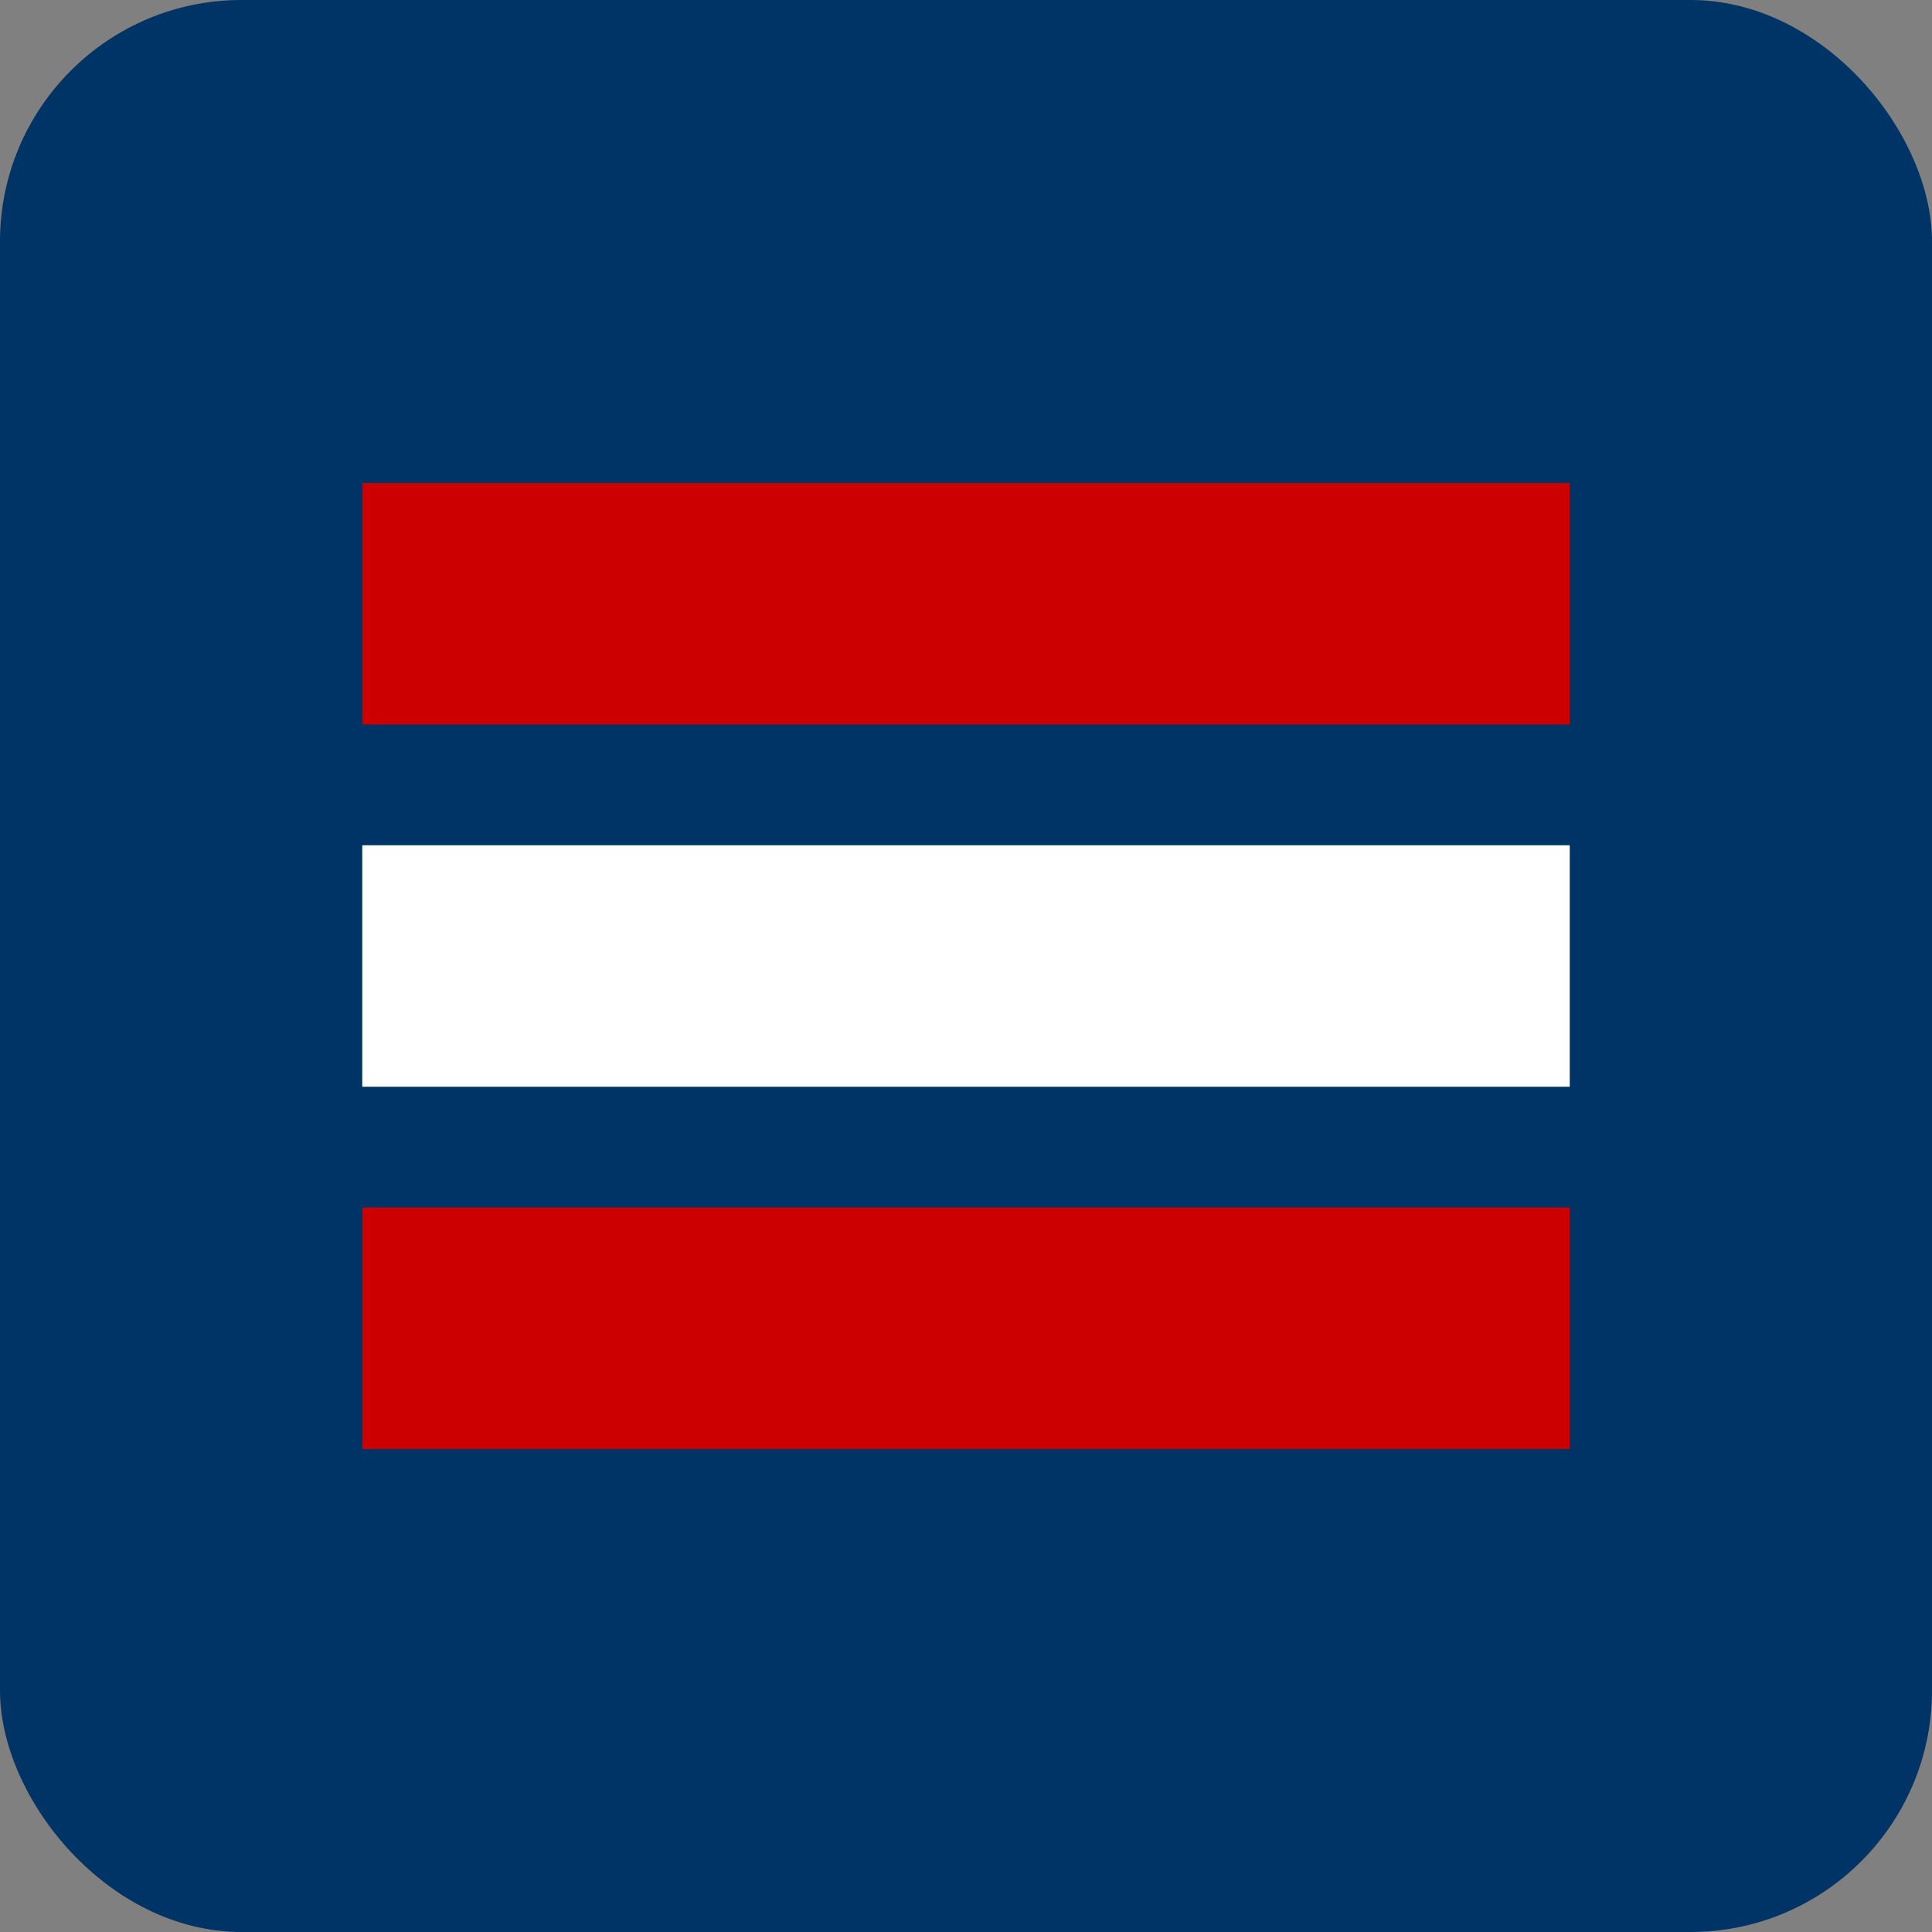 <svg width="32" height="32" viewBox="0 0 32 32" fill="none" xmlns="http://www.w3.org/2000/svg">
  <rect x="0" y="0" width="32" height="32" fill="#808080" stroke="none"/>
  <rect width="32" height="32" rx="4" fill="#003366"/>
  <path d="M6 8H26V12H6V8Z" fill="#CC0000"/>
  <path d="M6 14H26V18H6V14Z" fill="#FFFFFF"/>
  <path d="M6 20H26V24H6V20Z" fill="#CC0000"/>
</svg>